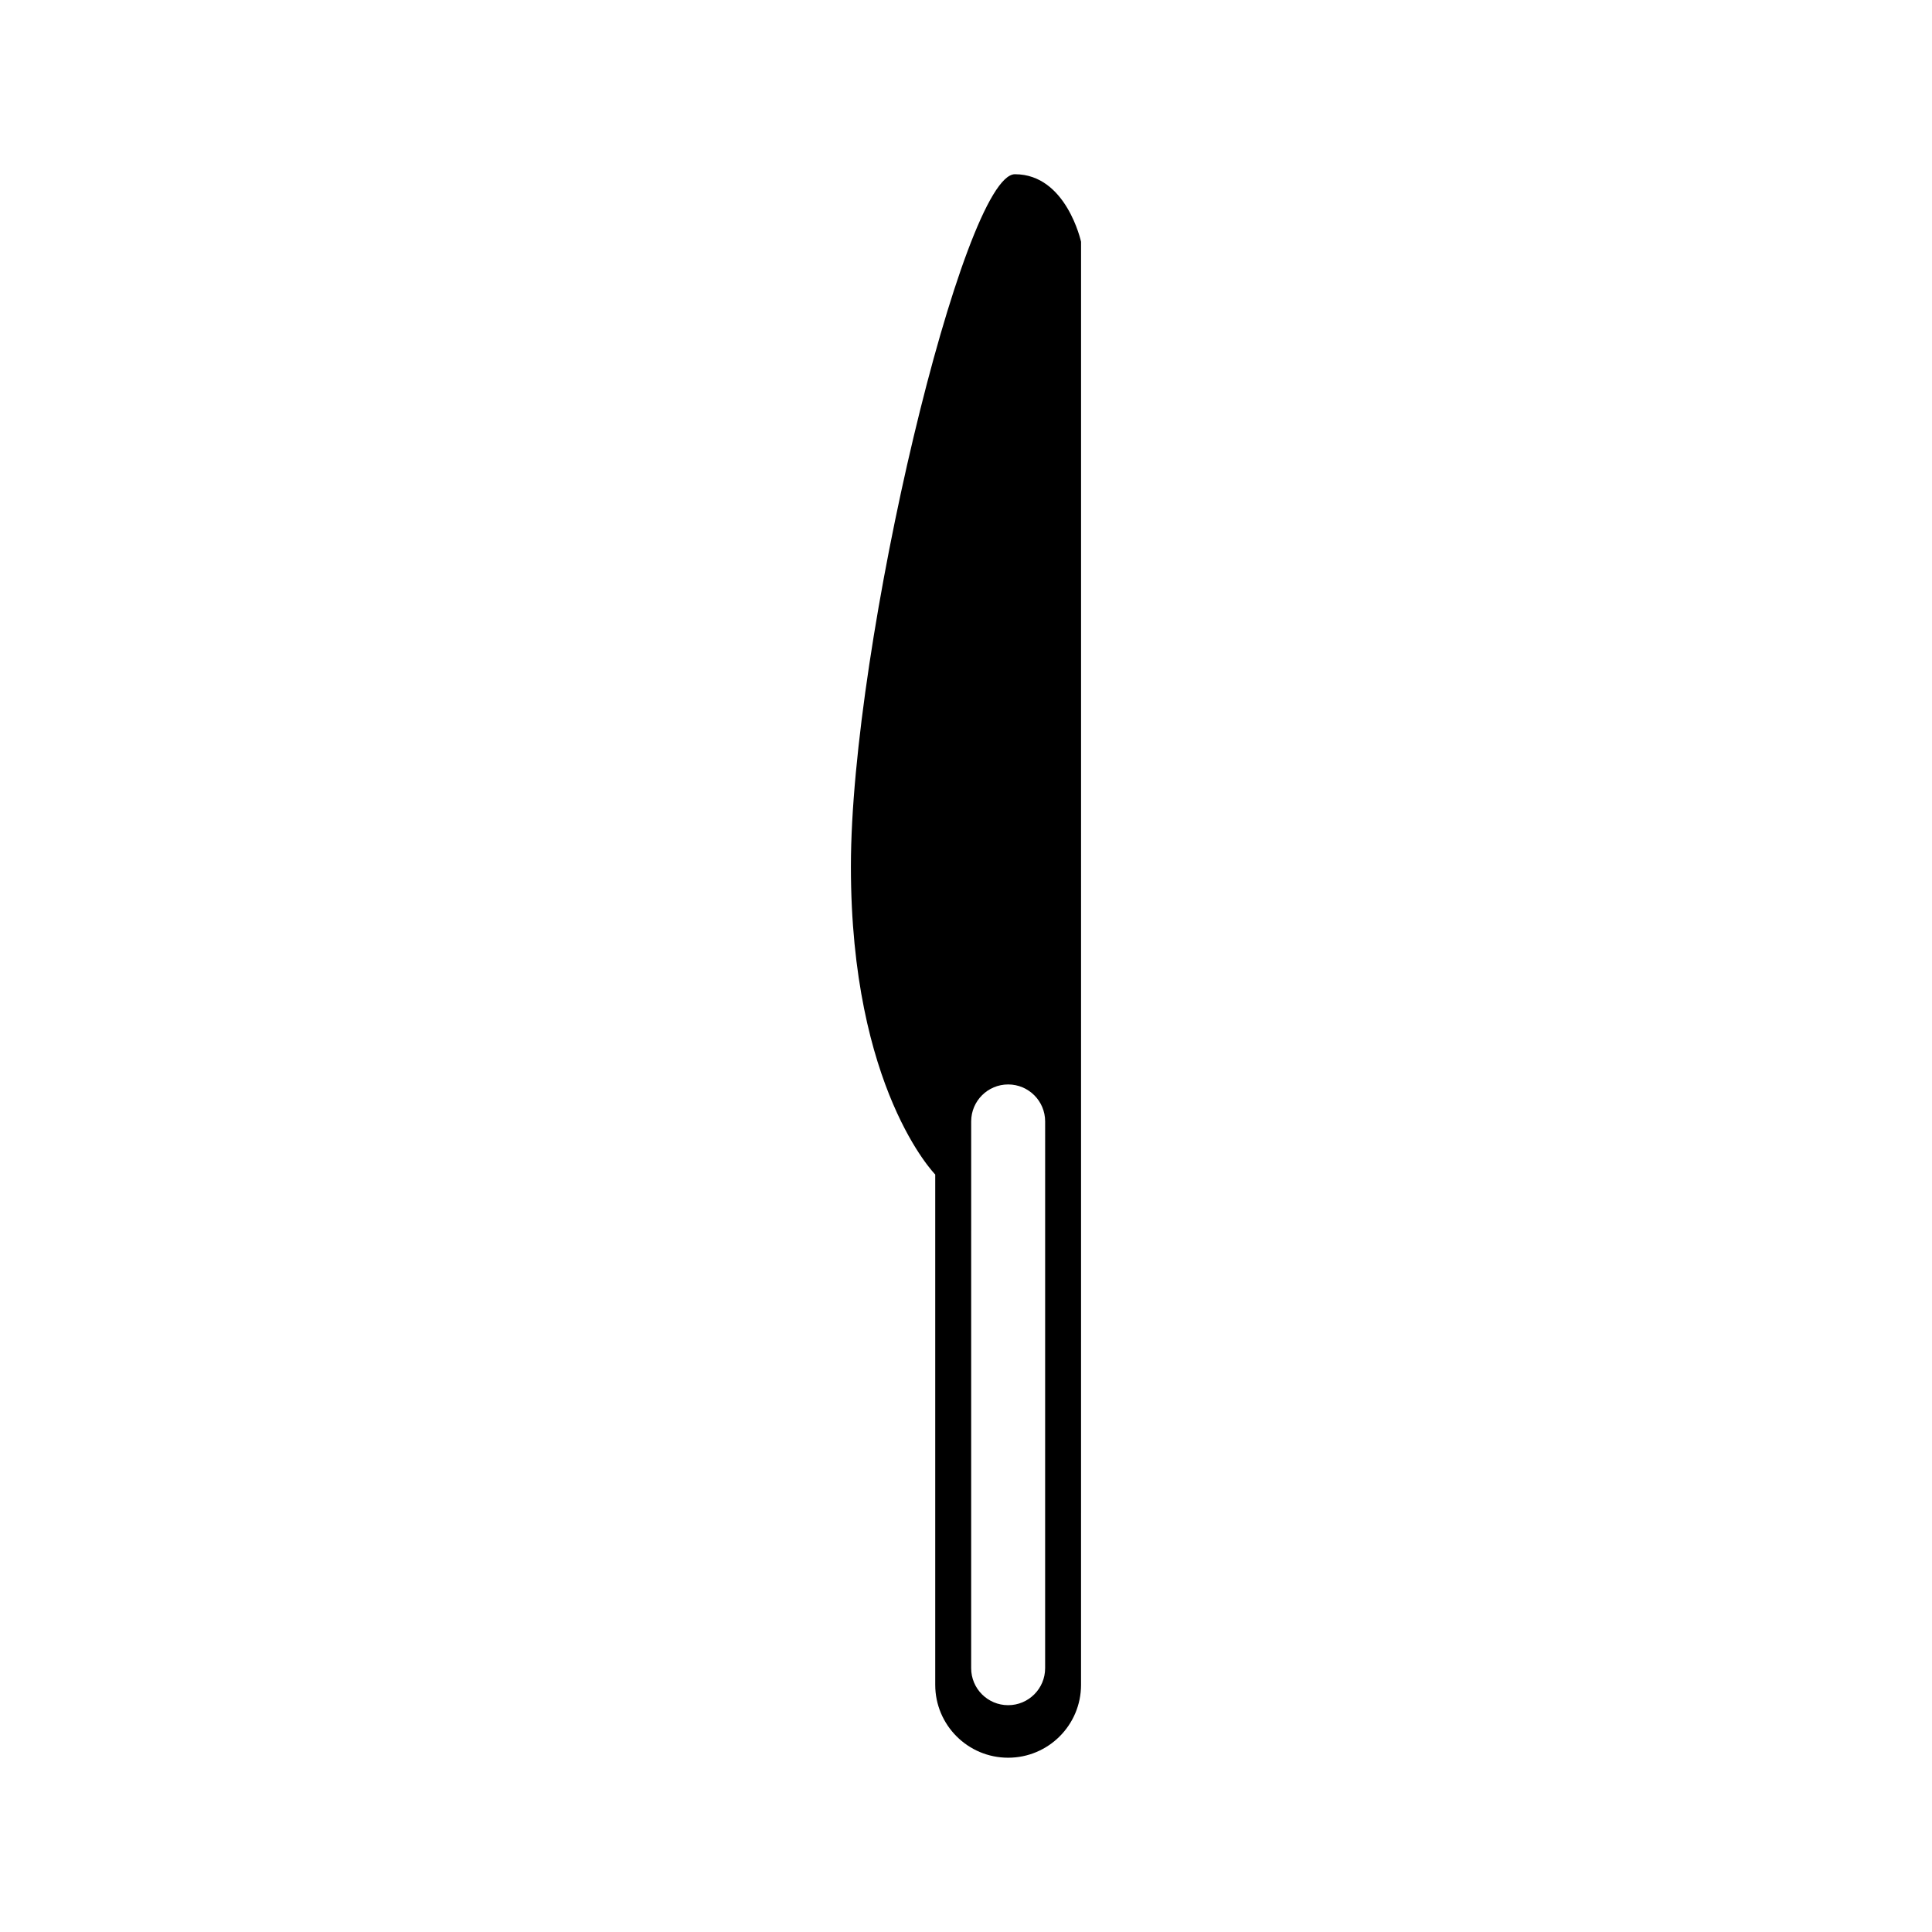 <?xml version="1.0" encoding="UTF-8"?>
<!-- The Best Svg Icon site in the world: iconSvg.co, Visit us! https://iconsvg.co -->
<svg fill="#000000" width="800px" height="800px" version="1.1" viewBox="144 144 512 512" xmlns="http://www.w3.org/2000/svg">
 <path d="m430.49 208.07s-3.883-17.898-17.523-17.898c-13.637 0-43.469 124.44-43.469 183.46 0 59.012 22.348 81.621 22.348 81.621v135.24c0 10.672 8.656 19.32 19.32 19.32 10.672 0 19.32-8.652 19.32-19.32l0.004-227.86zm-9.52 378.02c0 5.414-4.387 9.801-9.801 9.801-5.41 0-9.801-4.383-9.801-9.801l0.004-144.9c0-5.41 4.387-9.801 9.801-9.801 5.41 0 9.801 4.387 9.801 9.801z"/>
</svg>